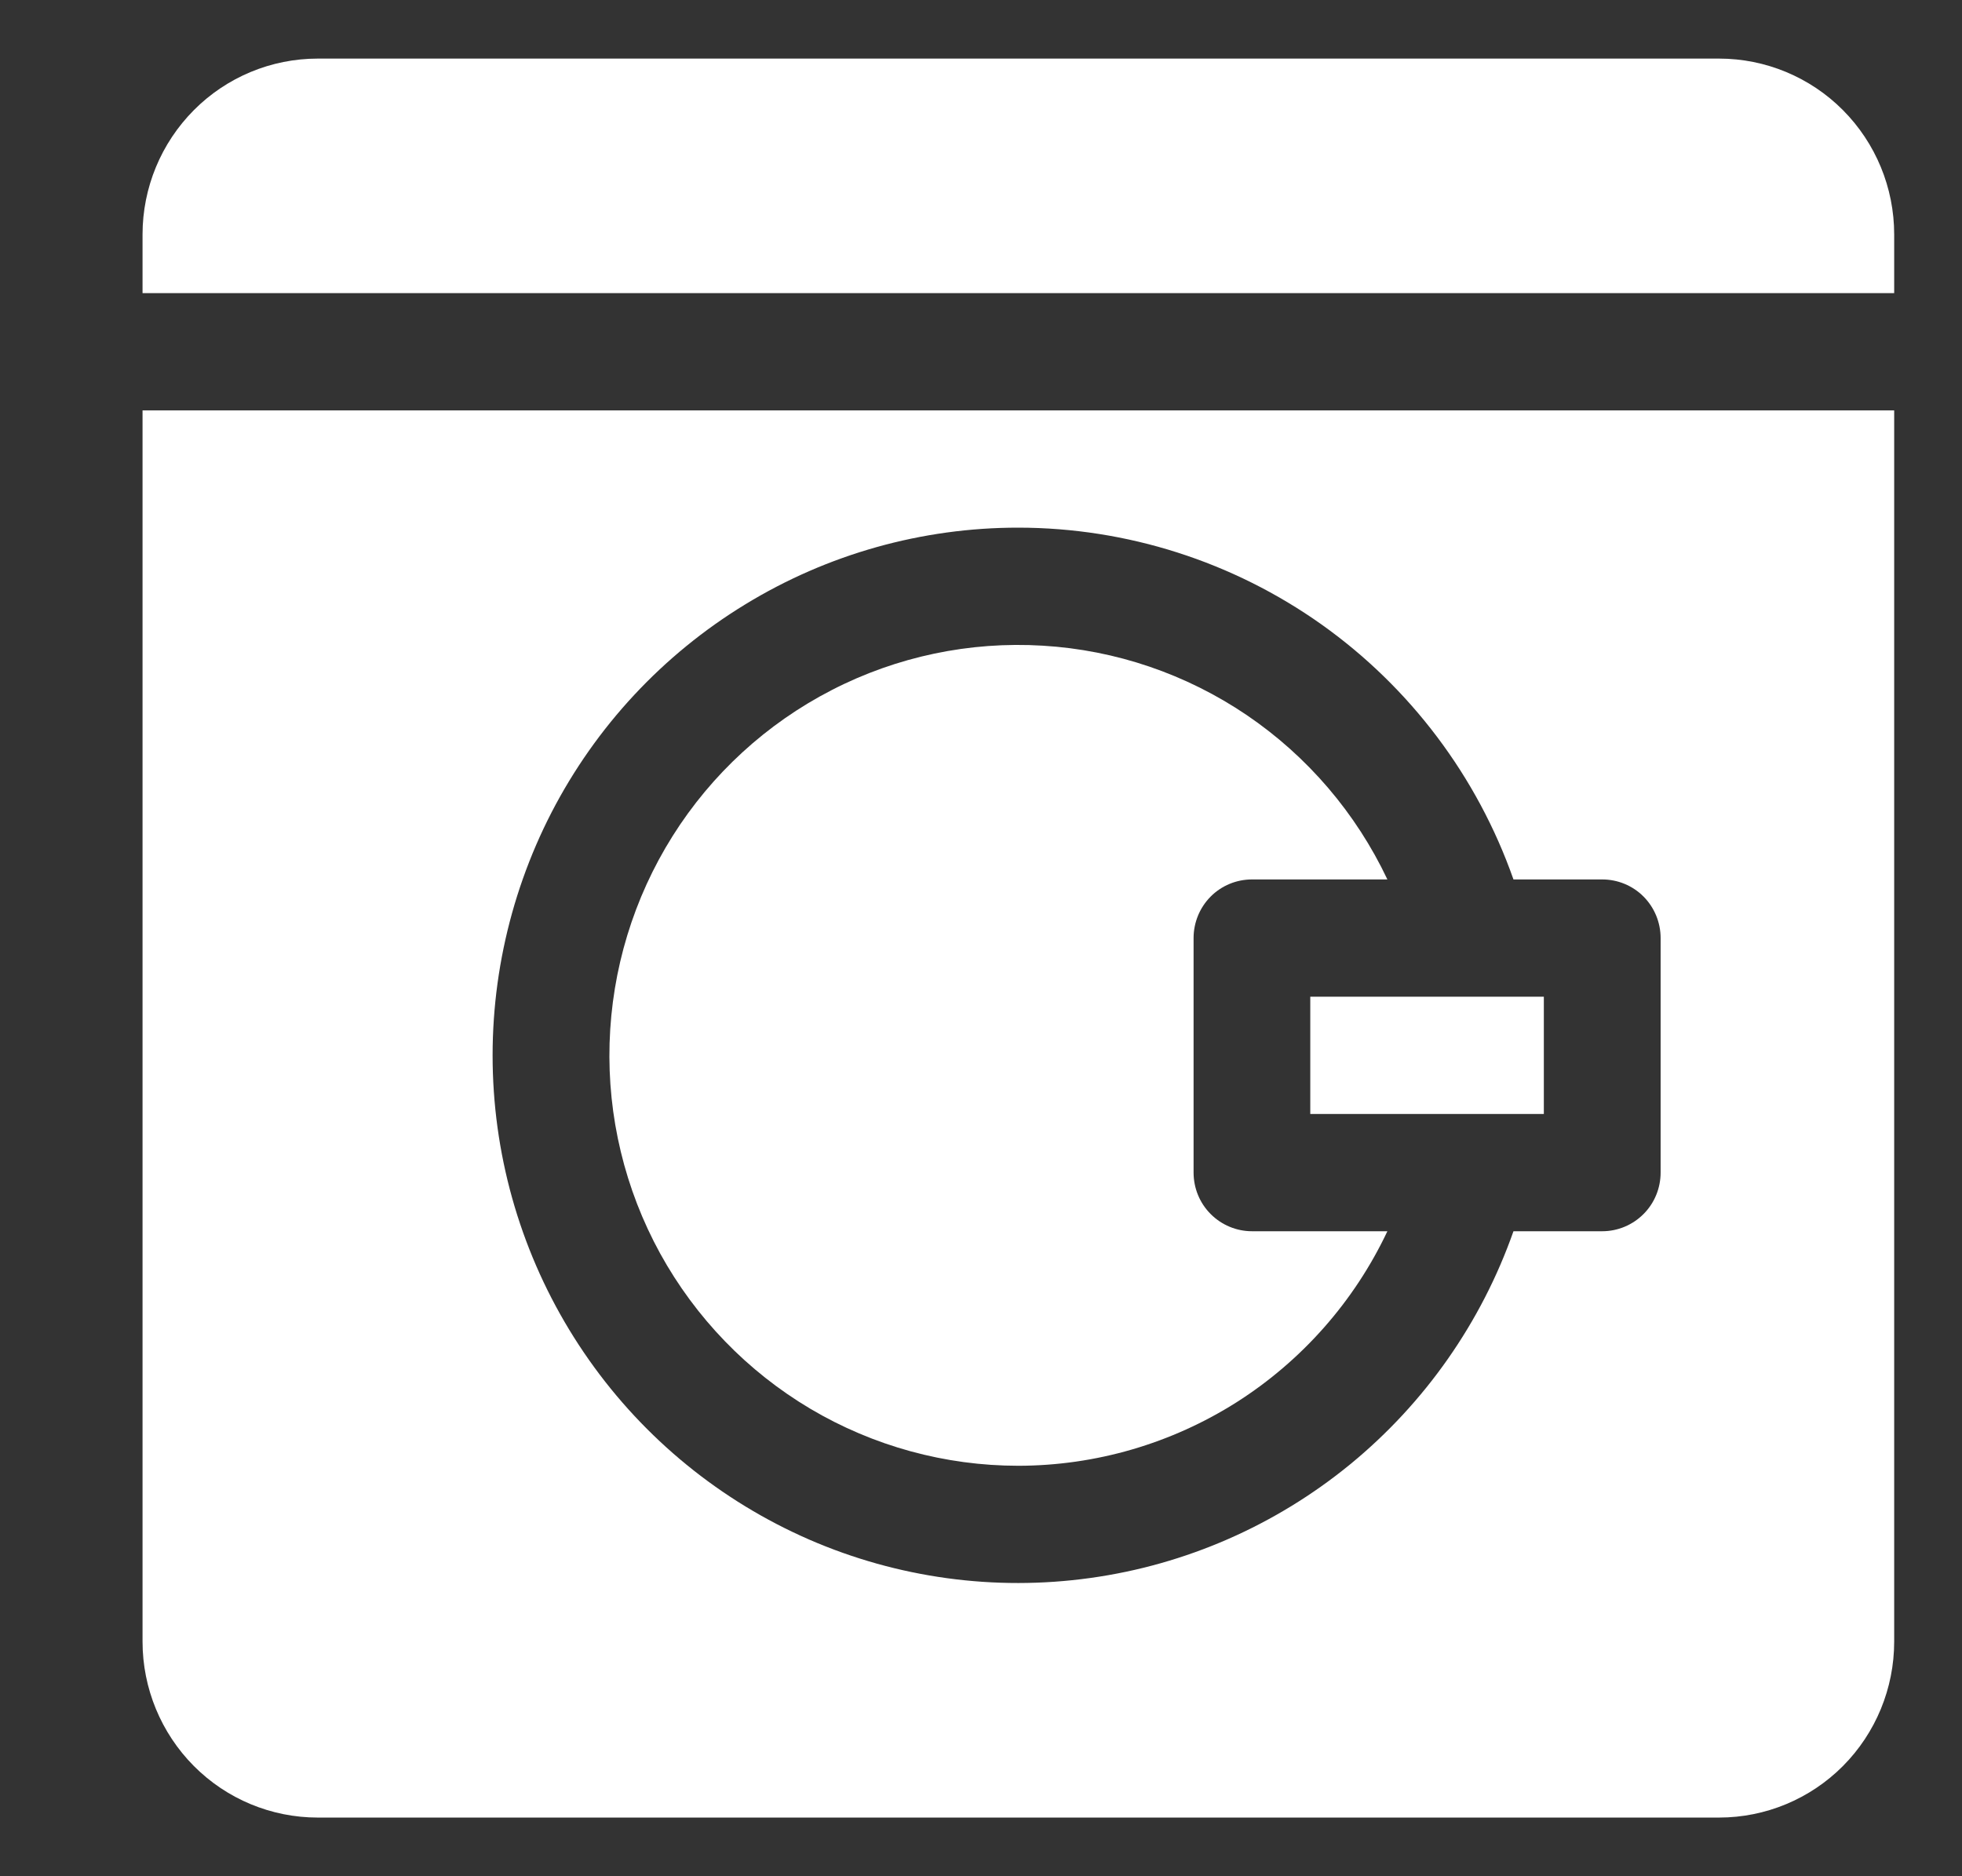 <svg width="23" height="22" viewBox="0 0 23 22" fill="none" xmlns="http://www.w3.org/2000/svg">
<rect x="0" y="0" width="23" height="22" fill="#333333" stroke="none"/>
<g clip-path="url(#clip0_1375_6639)">
<path d="M20.152 0.687H3.725C3.18 0.687 2.658 0.904 2.273 1.291C1.888 1.678 1.671 2.202 1.671 2.749V3.437H22.205V2.749C22.205 2.202 21.989 1.678 21.604 1.291C21.219 0.904 20.696 0.687 20.152 0.687ZM11.938 17.187C12.844 17.186 13.732 16.927 14.498 16.441C15.263 15.954 15.876 15.259 16.264 14.437H14.676C14.495 14.437 14.32 14.364 14.192 14.235C14.064 14.107 13.992 13.932 13.992 13.749V10.999C13.992 10.817 14.064 10.642 14.192 10.513C14.32 10.384 14.495 10.312 14.676 10.312H16.264C15.896 9.534 15.328 8.869 14.617 8.386C13.906 7.904 13.08 7.622 12.224 7.571C11.368 7.519 10.514 7.698 9.751 8.091C8.987 8.484 8.343 9.075 7.885 9.803C7.427 10.531 7.172 11.37 7.146 12.231C7.12 13.092 7.325 13.944 7.739 14.698C8.154 15.452 8.762 16.081 9.5 16.519C10.239 16.957 11.081 17.187 11.938 17.187Z" fill="white"/>
<path d="M15.36 13.062H16.674H18.057H18.098V11.687H18.057H16.674H15.36V13.062Z" fill="white"/>
<path d="M1.671 19.249C1.671 19.796 1.888 20.321 2.273 20.708C2.658 21.095 3.18 21.312 3.725 21.312H20.152C20.696 21.312 21.219 21.095 21.604 20.708C21.989 20.321 22.205 19.796 22.205 19.249V4.812H1.671V19.249ZM11.938 6.187C13.211 6.188 14.453 6.585 15.493 7.323C16.532 8.062 17.318 9.106 17.742 10.312H18.783C18.964 10.312 19.139 10.384 19.267 10.513C19.395 10.642 19.467 10.817 19.467 10.999V13.749C19.467 13.932 19.395 14.107 19.267 14.235C19.139 14.364 18.964 14.437 18.783 14.437H17.742C17.366 15.506 16.704 16.451 15.829 17.169C14.954 17.886 13.899 18.348 12.78 18.503C11.661 18.659 10.521 18.503 9.485 18.052C8.449 17.6 7.556 16.872 6.904 15.945C6.252 15.019 5.866 13.93 5.789 12.798C5.712 11.666 5.946 10.535 6.465 9.527C6.985 8.52 7.77 7.676 8.736 7.087C9.701 6.497 10.809 6.186 11.938 6.187Z" fill="white"/>
</g>
<defs>
<clipPath id="clip0_1375_6639">
<rect width="21.903" height="22" fill="white" transform="translate(0.987 -0.001)"/>
</clipPath>
</defs>
</svg>

